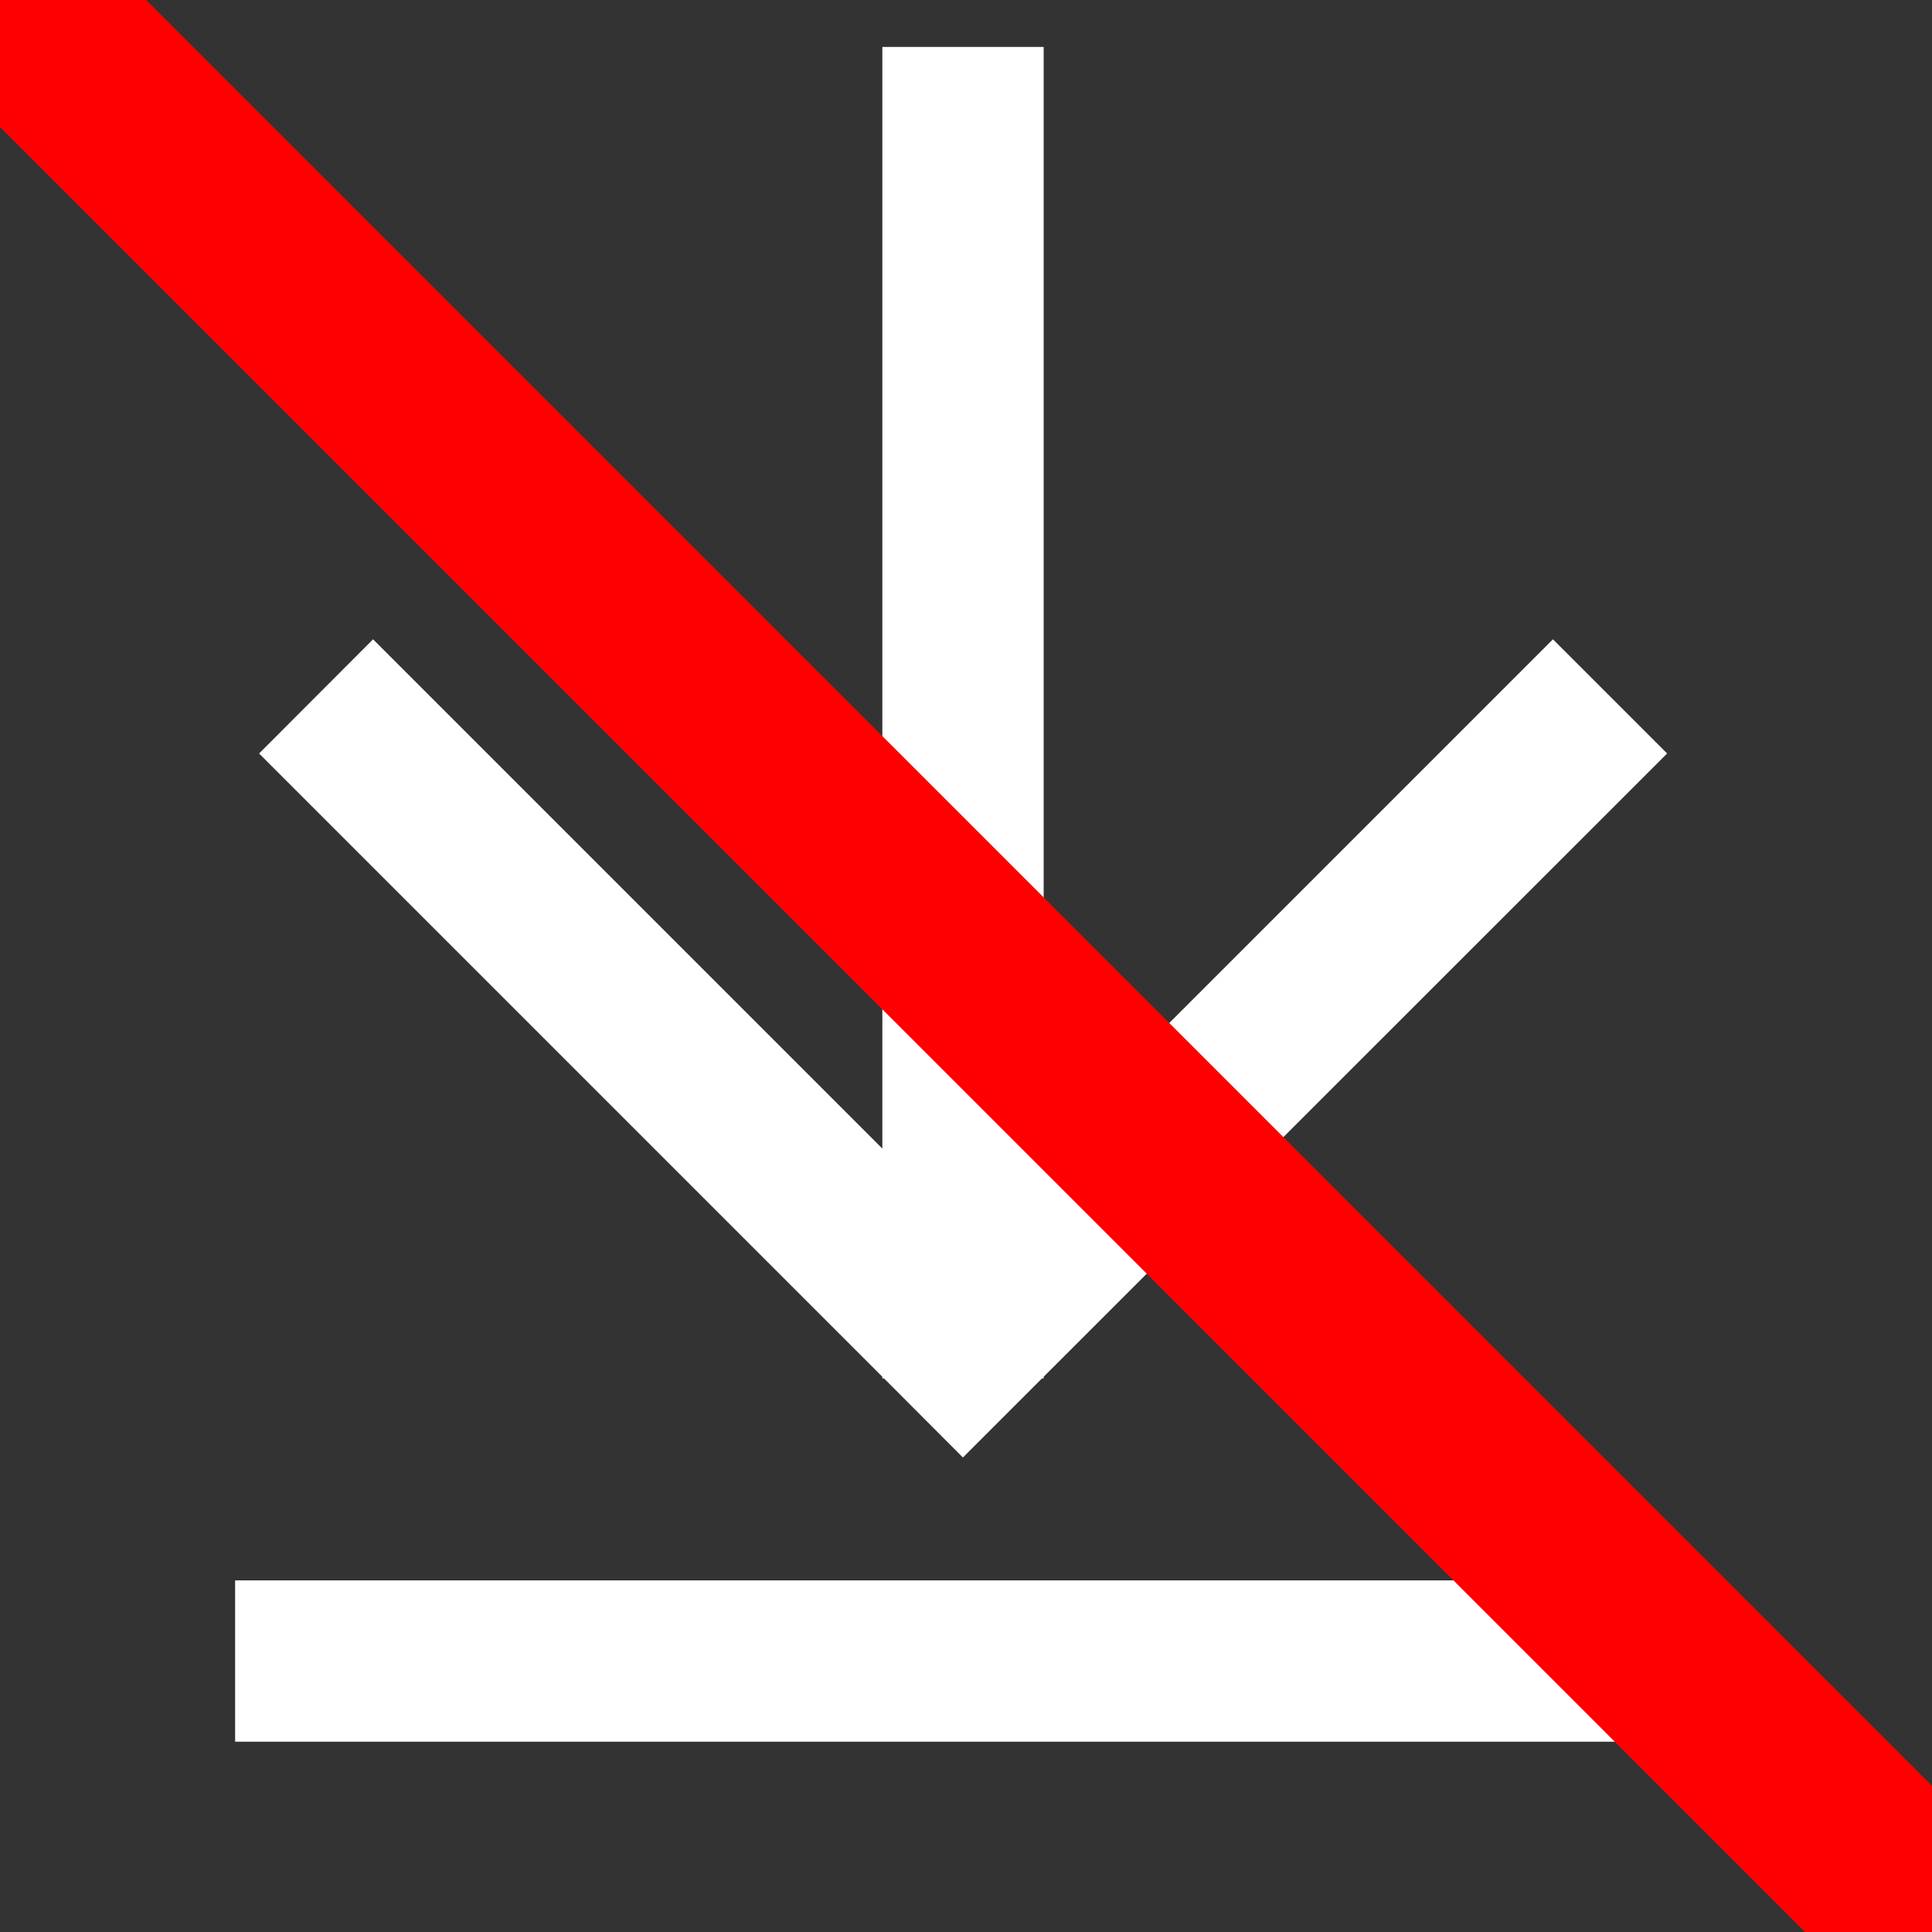 <svg width="100" height="100" xmlns="http://www.w3.org/2000/svg">
 <rect width="100%" height="100%" fill="#333333" stroke="none"/>
 <defs>
  <style>.cls-1{fill:none;}.cls-2{fill:#fff;}</style>
 </defs>
 <title>download</title>
 <g>
  <title>background</title>
  <rect fill="none" id="canvas_background" height="602" width="802" y="-1" x="-1"/>
 </g>
 <g>
  <title>Layer 1</title>
  <g id="Ebene_2">
   <g id="Ebene_2-2">
    <rect id="svg_1" height="100" width="100" class="cls-1"/>
    <rect id="svg_2" height="8.35" width="75.34" y="81.8" x="12.17" class="cls-2"/>
    <polygon id="svg_3" points="45.67 71.35 45.76 71.35 49.84 75.44 53.93 71.35 54.02 71.35 54.02 71.26 86.29 39 80.38 33.09 54.02 59.45 54.02 2.43 45.67 2.43 45.67 59.45 19.31 33.09 13.41 39 45.67 71.26 45.67 71.35" class="cls-2"/>
   </g>
  </g>
  <line stroke-linecap="undefined" stroke-linejoin="undefined" id="svg_4" y2="-1" x2="-0.5" y1="102" x1="102.5" stroke-width="10" stroke="#ff0000" fill="none"/>
 </g>
</svg>